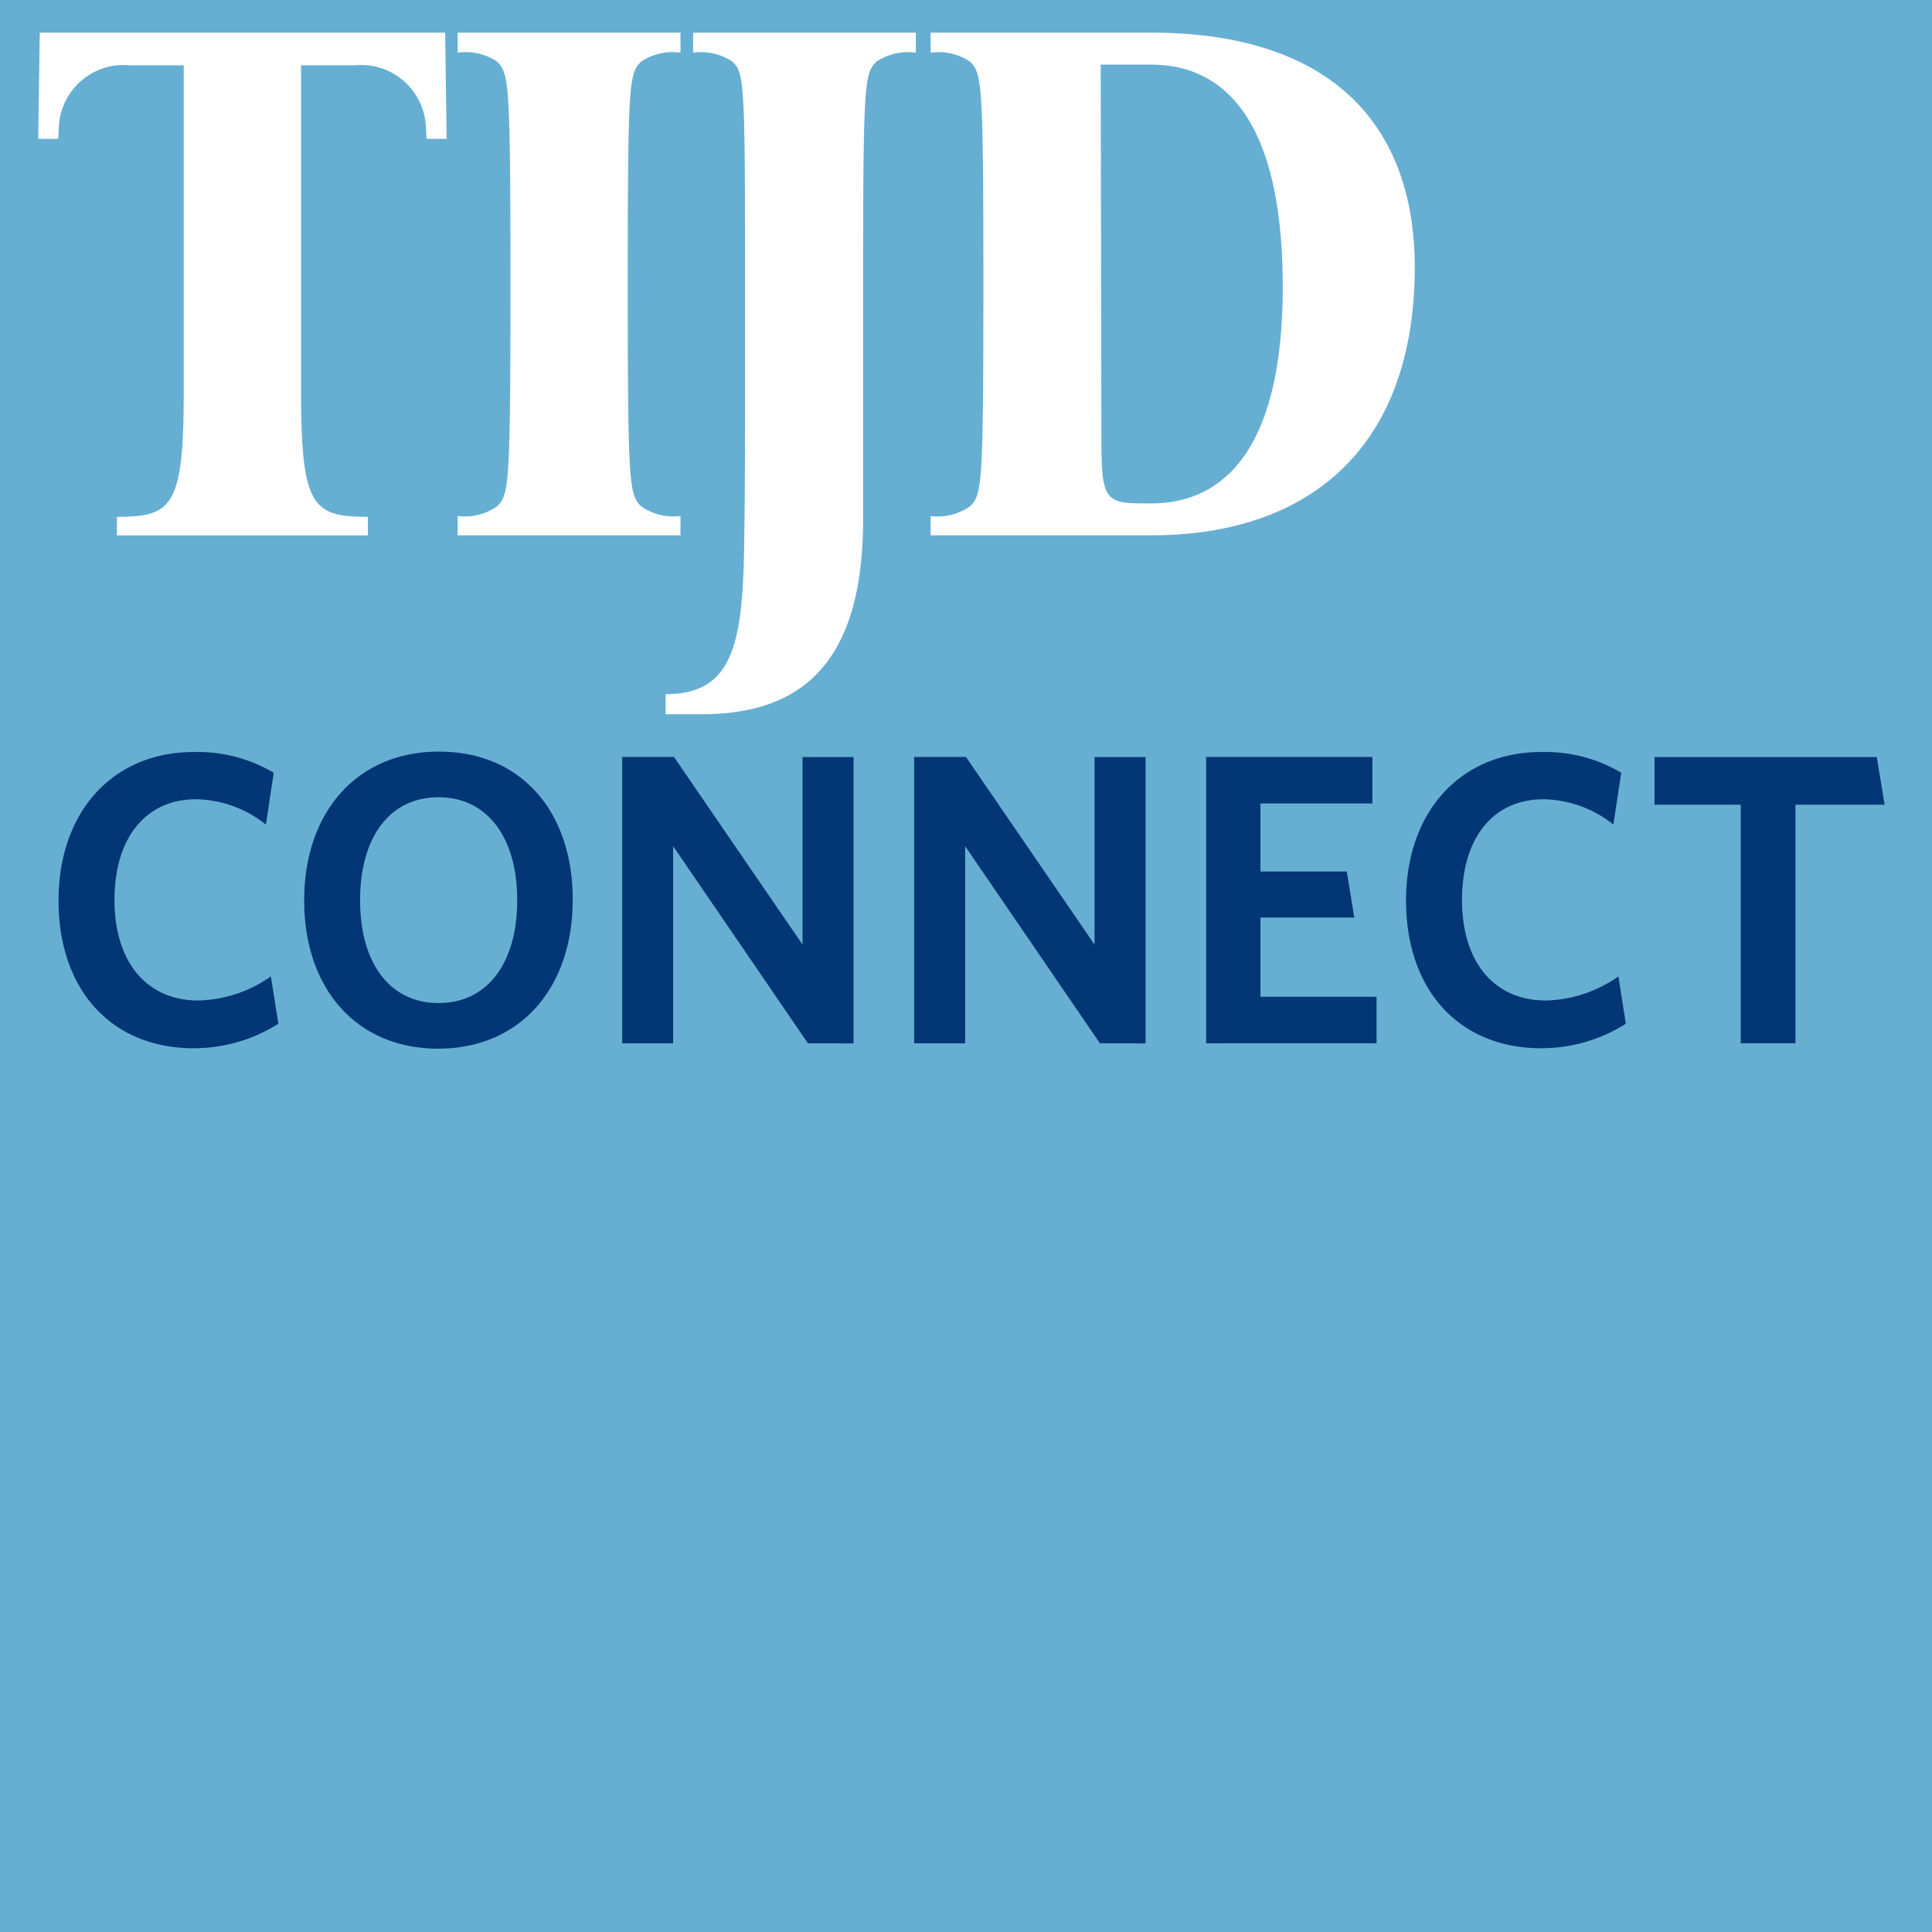 <svg xmlns="http://www.w3.org/2000/svg" xmlns:xlink="http://www.w3.org/1999/xlink" width="85.155" height="85.156" viewBox="0 0 85.155 85.156"><defs><style>.a{fill:none;}.b{fill:#66afd3;}.c{clip-path:url(#a);}.d{fill:#033674;}.e{fill:#fff;}</style><clipPath id="a"><path class="a" d="M0-92.106H85.155v-85.156H0Z" transform="translate(0 177.262)"/></clipPath></defs><g transform="translate(0 0)"><path class="b" d="M0-92.106H85.155v-85.156H0Z" transform="translate(0 177.262)"/><g class="c" transform="translate(0 0)"><g transform="translate(2.58 33.145)"><path class="d" d="M-6.464-14.124c-3.674,0-5.976-2.6-5.976-6.511s2.394-6.547,5.958-6.547a6.582,6.582,0,0,1,3.527.914L-3.3-23.983A5.055,5.055,0,0,0-6.373-25.1c-2.23,0-3.6,1.7-3.6,4.444,0,2.781,1.462,4.426,3.692,4.426a5.767,5.767,0,0,0,3.2-1.061l.329,2.085a6.923,6.923,0,0,1-3.71,1.079" transform="translate(12.44 27.183)"/></g><g transform="translate(13.403 33.126)"><path class="d" d="M-6.384-14.164c-3.581,0-5.9-2.634-5.9-6.53,0-3.914,2.339-6.566,5.939-6.566,3.618,0,5.9,2.634,5.9,6.53s-2.32,6.566-5.939,6.566m.019-11.083c-2.157,0-3.454,1.774-3.454,4.536s1.3,4.536,3.454,4.536c2.174,0,3.472-1.775,3.472-4.536s-1.316-4.536-3.472-4.536" transform="translate(12.287 27.26)"/></g></g><g transform="translate(27.423 33.365)"><path class="d" d="M-8.855-13.649l-5.939-8.687v8.687h-2.248v-12.62h2.284L-9.093-18v-8.266h2.248v12.62Z" transform="translate(17.042 26.269)"/></g><g transform="translate(40.293 33.365)"><path class="d" d="M-8.855-13.649l-5.939-8.687v8.687h-2.248v-12.62h2.284L-9.092-18v-8.266h2.248v12.62Z" transform="translate(17.042 26.269)"/></g><g transform="translate(53.162 33.365)"><path class="d" d="M0-13.649v-12.62H7.328v2.048H2.394v3H6.2l.329,2.03H2.394V-15.7H7.511v2.049Z" transform="translate(0 26.269)"/></g><g class="c" transform="translate(0 0)"><g transform="translate(61.973 33.145)"><path class="d" d="M-6.464-14.124c-3.673,0-5.976-2.6-5.976-6.511s2.394-6.547,5.957-6.547a6.584,6.584,0,0,1,3.528.914L-3.3-23.983A5.055,5.055,0,0,0-6.373-25.1c-2.23,0-3.6,1.7-3.6,4.444,0,2.781,1.462,4.426,3.692,4.426a5.767,5.767,0,0,0,3.2-1.061l.329,2.085a6.924,6.924,0,0,1-3.71,1.079" transform="translate(12.44 27.183)"/></g></g><g transform="translate(72.924 33.364)"><path class="d" d="M-6.72-2.275V8.242H-9.132V-2.275h-3.8v-2.1h9.795l.347,2.1Z" transform="translate(12.933 4.378)"/></g><g class="c" transform="translate(0 0)"><g transform="translate(1.685 1.44)"><path class="e" d="M-19.469-5.061h-.884l-.034-.622A2.857,2.857,0,0,0-23.528-8.3h-2.355V6.1c0,5.073.524,5.5,2.945,5.5v.818H-34V11.6c2.422,0,2.945-.425,2.945-5.5V-8.3h-2.357a2.858,2.858,0,0,0-3.141,2.618l-.033.622h-.883L-37.4-9.74h17.868Z" transform="translate(37.468 9.74)"/></g><g transform="translate(20.174 1.44)"><path class="e" d="M-10.62-23.963h-9.819v-.851a2.466,2.466,0,0,0,1.735-.426c.524-.524.589-.851.589-9.785s-.065-9.294-.589-9.817a2.5,2.5,0,0,0-1.735-.393v-.883h9.819v.883a2.5,2.5,0,0,0-1.735.393c-.525.523-.589.852-.589,9.784s.065,9.294.589,9.818a2.464,2.464,0,0,0,1.735.426Z" transform="translate(20.439 46.117)"/></g><g transform="translate(29.337 1.44)"><path class="e" d="M-11.929-.955a2.5,2.5,0,0,0-1.735.393c-.523.523-.589.852-.589,9.784V19.628c0,6.808-3.174,8.574-7.133,8.574h-1.571v-.884c3.076,0,3.437-2.355,3.47-7.23,0,0,.032-1.245.032-6.317V9.255c0-8.933-.032-9.294-.556-9.817a2.5,2.5,0,0,0-1.734-.393v-.883h9.817Z" transform="translate(22.958 1.838)"/></g><g transform="translate(41.019 1.44)"><path class="e" d="M-10.513-23.963h-9.719v-.851a2.465,2.465,0,0,0,1.735-.426c.524-.524.59-.851.59-9.785s-.066-9.294-.59-9.817a2.5,2.5,0,0,0-1.735-.393v-.883h9.719c7.756,0,11.618,3.894,11.618,10.341,0,7.723-4.418,11.814-11.618,11.814m0-20.747h-2.224l.032,16.527c0,2.815.2,2.815,2.192,2.815,3.371,0,5.956-2.651,5.793-10.211-.163-7.3-3.01-9.13-5.793-9.13" transform="translate(20.232 46.117)"/></g></g></g></svg>